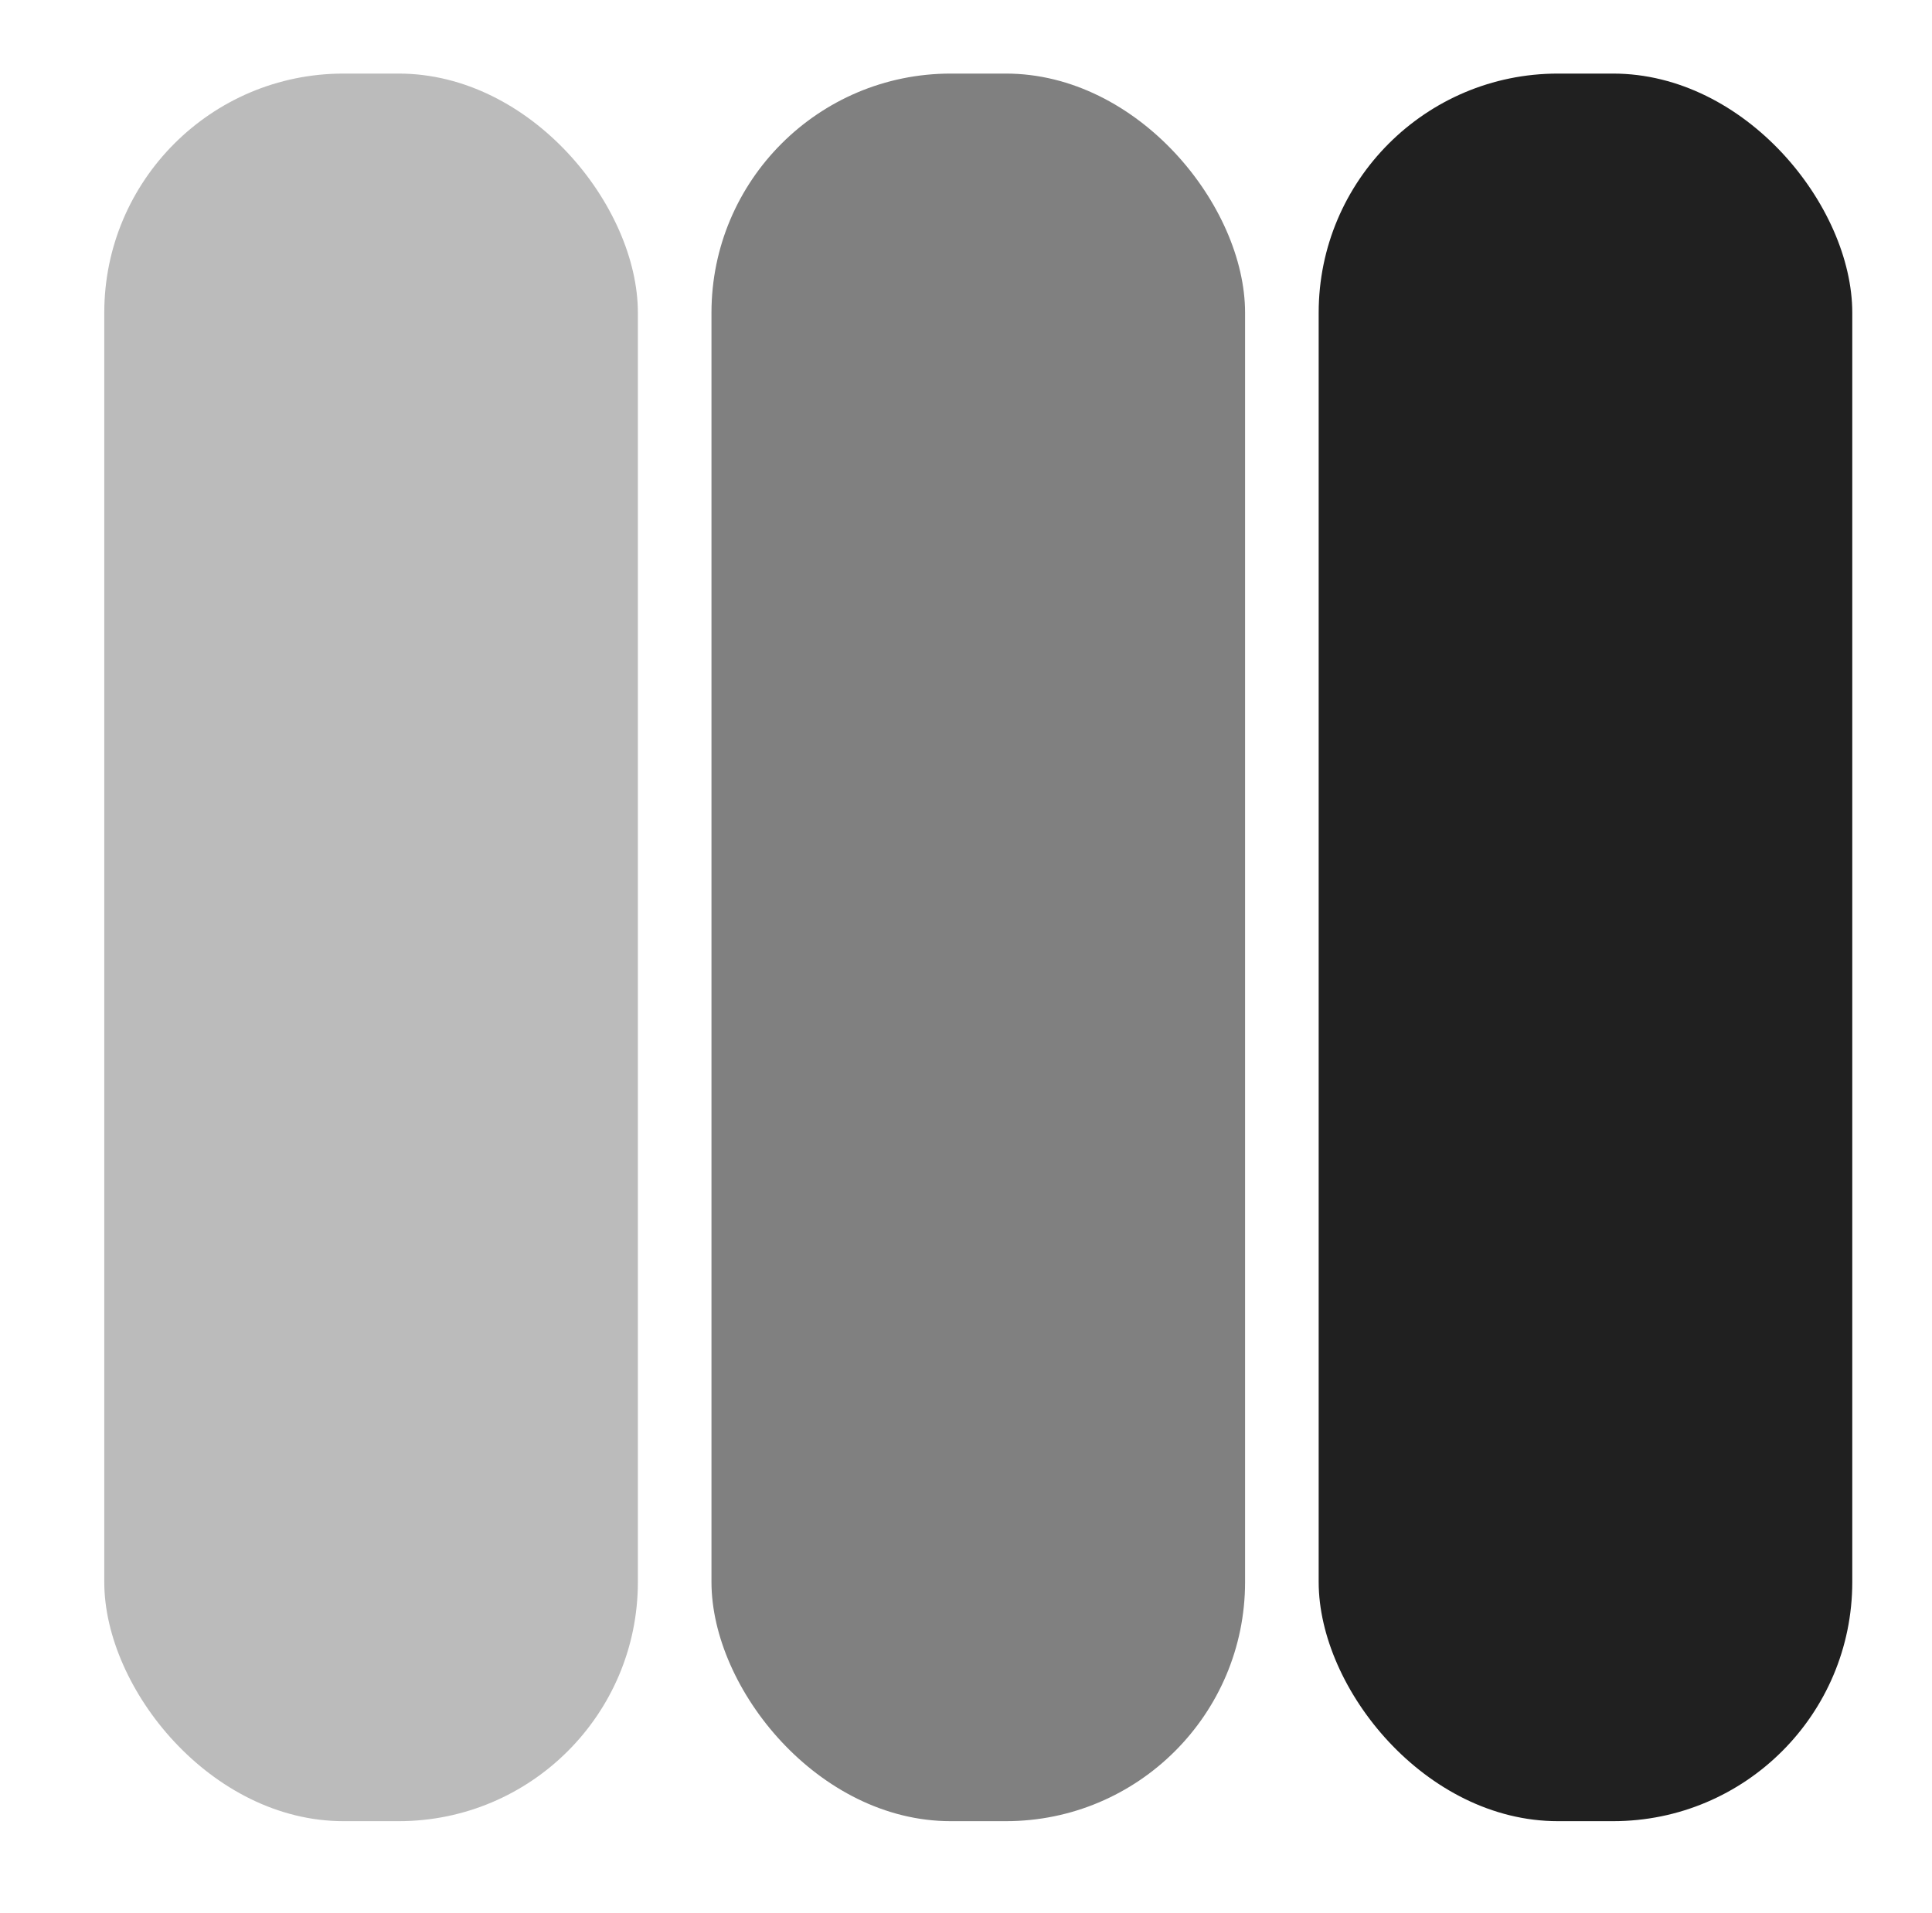 <svg xmlns="http://www.w3.org/2000/svg" fill="none" viewBox="0 0 105 104" height="104" width="105">
<rect fill="#BBBBBB" rx="13" height="95" width="29" y="4" x="5.667"></rect>
<rect fill="#808080" rx="13" height="95" width="29" y="4" x="38.667"></rect>
<rect fill="#202020" rx="13" height="95" width="29" y="4" x="71.667"></rect>
</svg>
